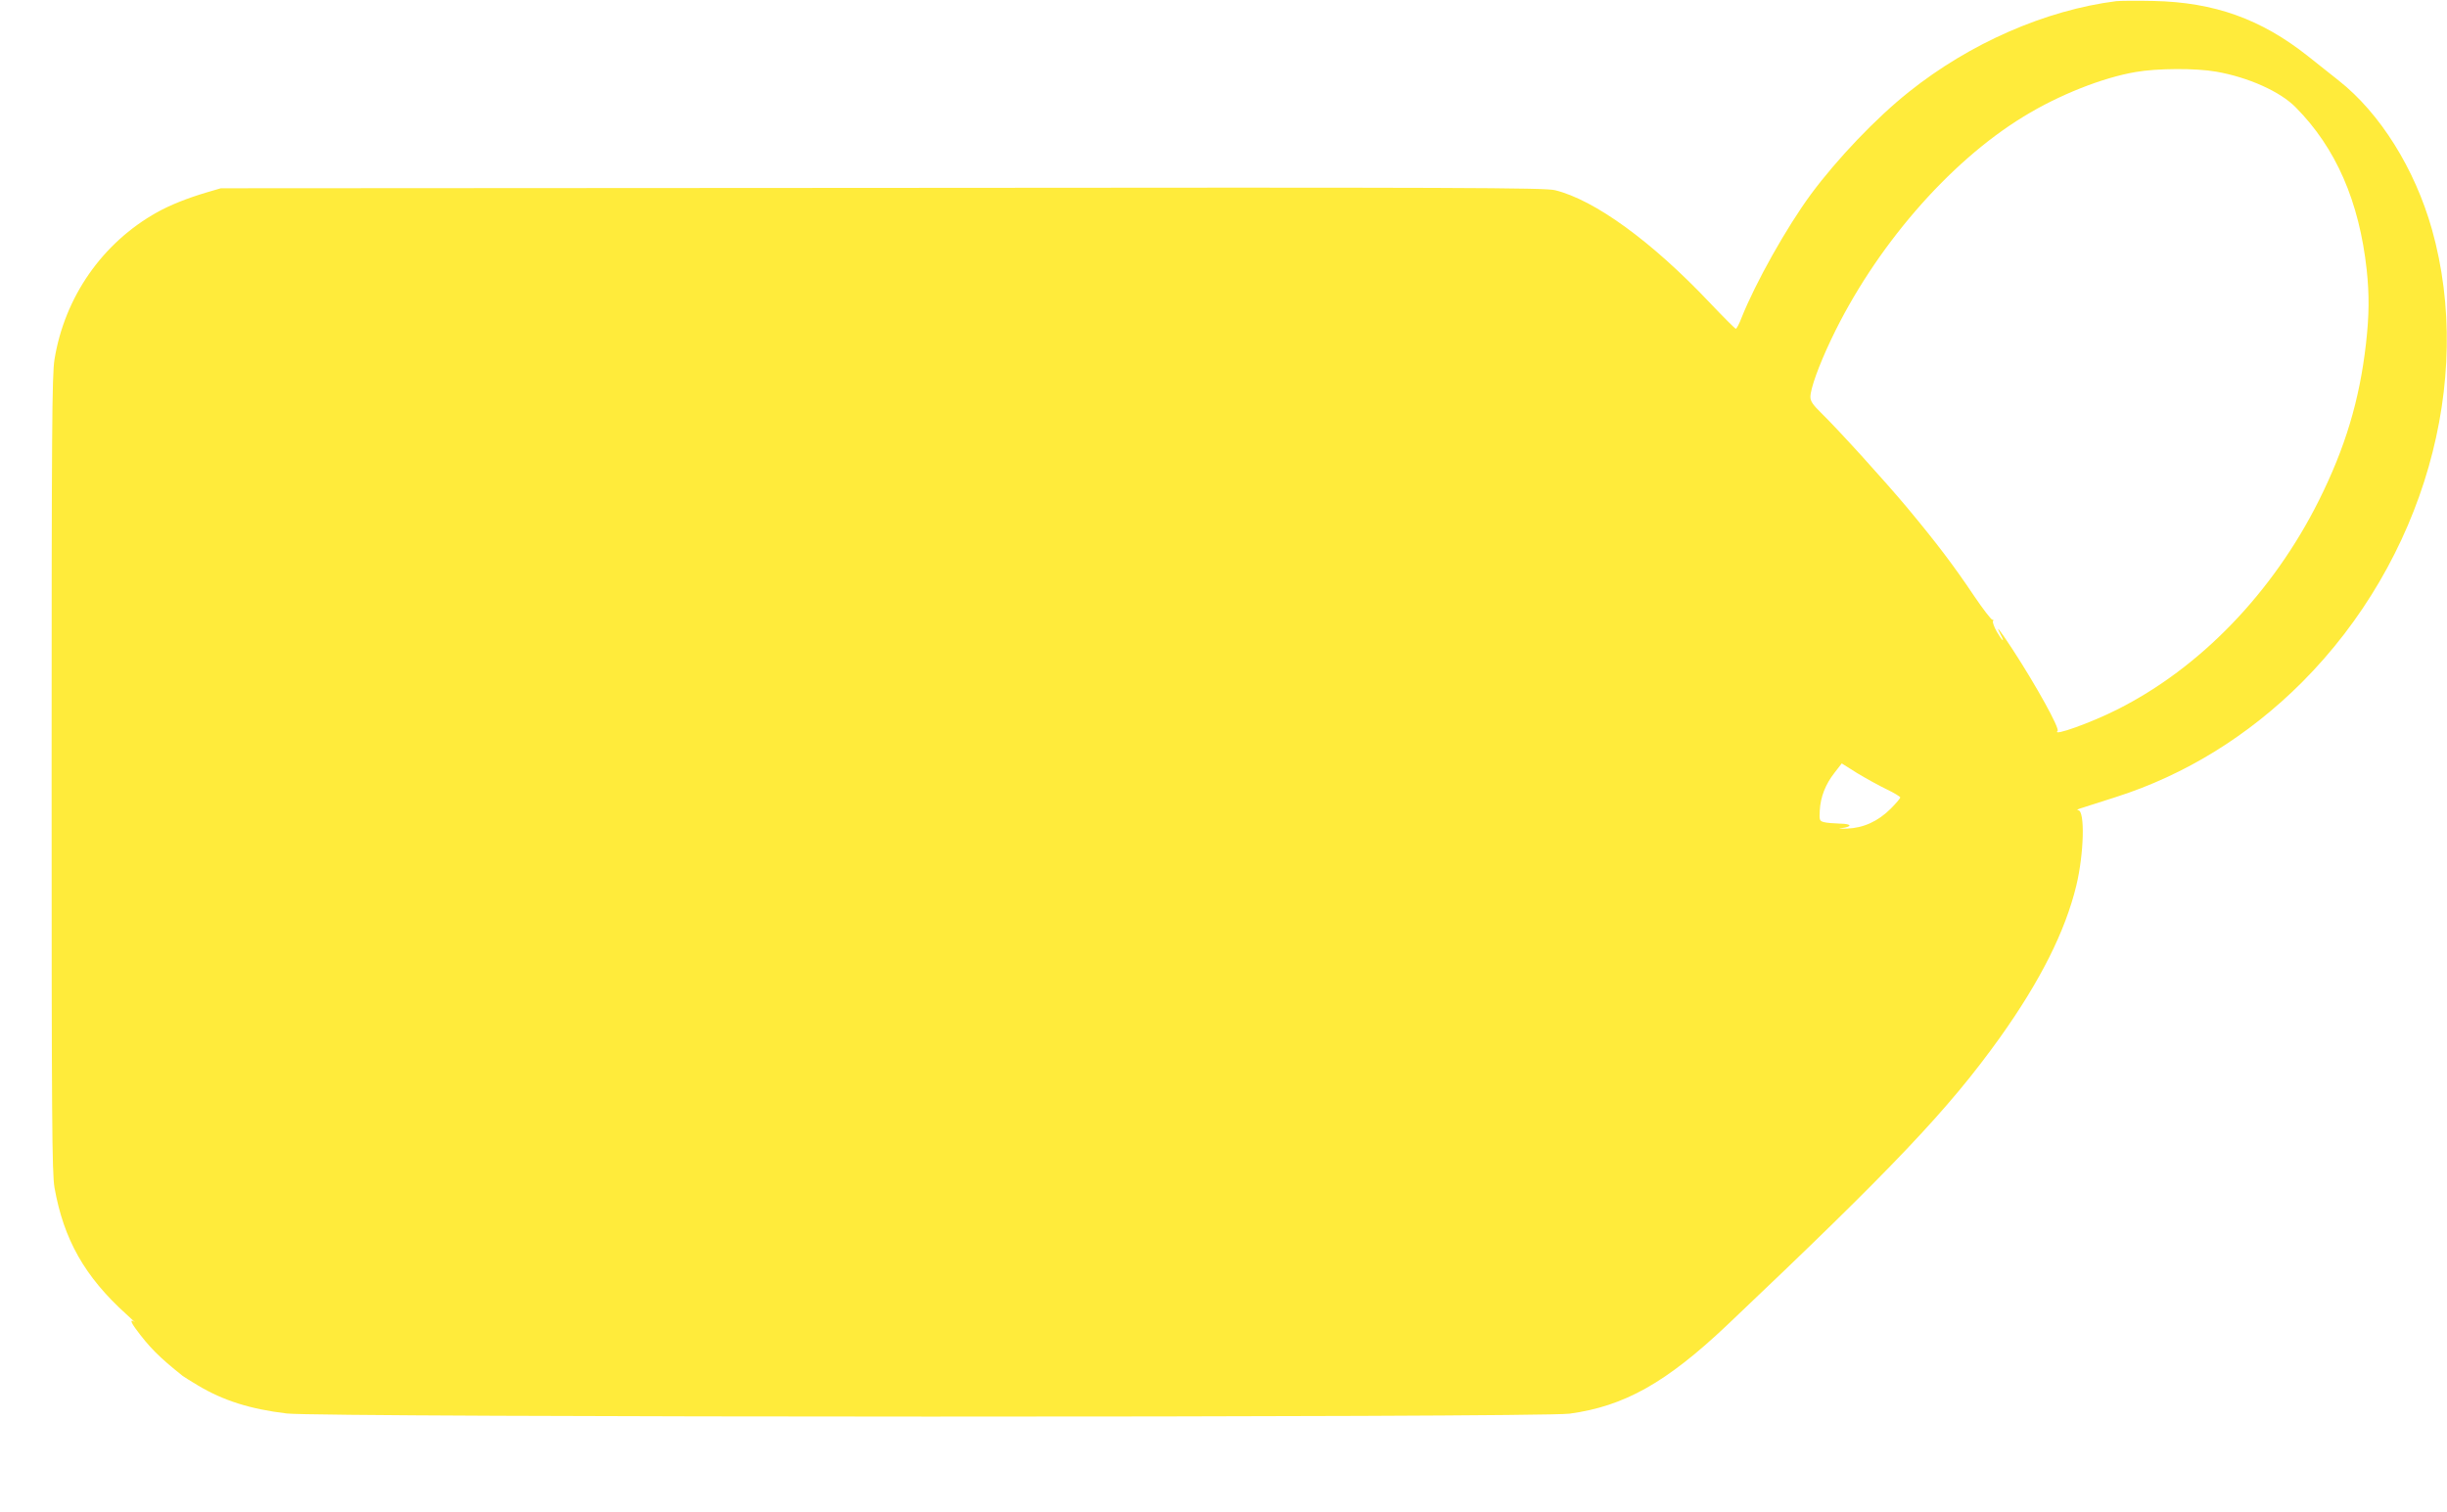 <?xml version="1.0" standalone="no"?>
<!DOCTYPE svg PUBLIC "-//W3C//DTD SVG 20010904//EN"
 "http://www.w3.org/TR/2001/REC-SVG-20010904/DTD/svg10.dtd">
<svg version="1.0" xmlns="http://www.w3.org/2000/svg"
 width="1280pt" height="791pt" viewBox="0 0 1280 791"
 preserveAspectRatio="xMidYMid meet">
<g transform="translate(0,791) scale(0.1,-0.1)"
fill="#ffeb3b" stroke="none">
<path d="M11070 7904 c-370 -47 -766 -220 -1085 -475 -171 -136 -374 -349
-512 -535 -128 -174 -290 -463 -363 -646 -12 -32 -26 -58 -30 -58 -4 0 -66 62
-138 138 -301 318 -600 536 -808 587 -53 13 -476 15 -3520 12 l-3459 -2 -75
-22 c-101 -30 -191 -66 -259 -104 -286 -160 -483 -443 -536 -770 -13 -82 -15
-356 -15 -2169 0 -1819 2 -2086 15 -2163 48 -271 158 -466 375 -662 30 -28 51
-47 46 -43 -25 19 -24 5 1 -30 73 -100 125 -152 248 -250 6 -5 42 -27 80 -50
134 -80 274 -124 465 -147 172 -21 6553 -22 6710 -1 287 39 506 162 825 464
869 824 1156 1126 1426 1503 211 296 342 556 400 796 40 166 46 392 10 394 -9
0 -5 4 9 9 14 4 98 31 188 60 363 116 694 321 974 601 635 637 903 1574 679
2370 -90 317 -271 607 -488 778 -43 34 -115 91 -160 127 -246 195 -490 282
-808 289 -88 2 -176 1 -195 -1z m523 -369 c167 -29 335 -104 416 -187 210
-212 332 -492 371 -850 14 -131 13 -239 -4 -388 -34 -295 -108 -542 -247 -820
-241 -481 -620 -874 -1054 -1092 -136 -69 -343 -143 -312 -112 12 13 -112 237
-235 426 -70 107 -93 136 -63 78 24 -46 10 -36 -20 15 -14 25 -23 50 -20 55 4
6 2 9 -3 8 -5 -2 -49 55 -97 126 -103 154 -197 278 -347 458 -117 140 -358
406 -452 498 -42 41 -56 61 -56 83 0 43 43 163 109 302 227 478 614 926 1006
1165 184 113 411 203 585 233 113 20 316 21 423 2z m-1725 -3754 c40 -19 72
-39 72 -43 0 -5 -23 -32 -50 -59 -66 -66 -143 -101 -229 -104 -36 -1 -50 -1
-31 2 62 8 58 23 -5 24 -33 1 -71 4 -85 8 -22 6 -24 11 -21 61 4 71 30 137 77
197 l38 49 81 -51 c45 -27 113 -65 153 -84z"/>
</g>
</svg>

